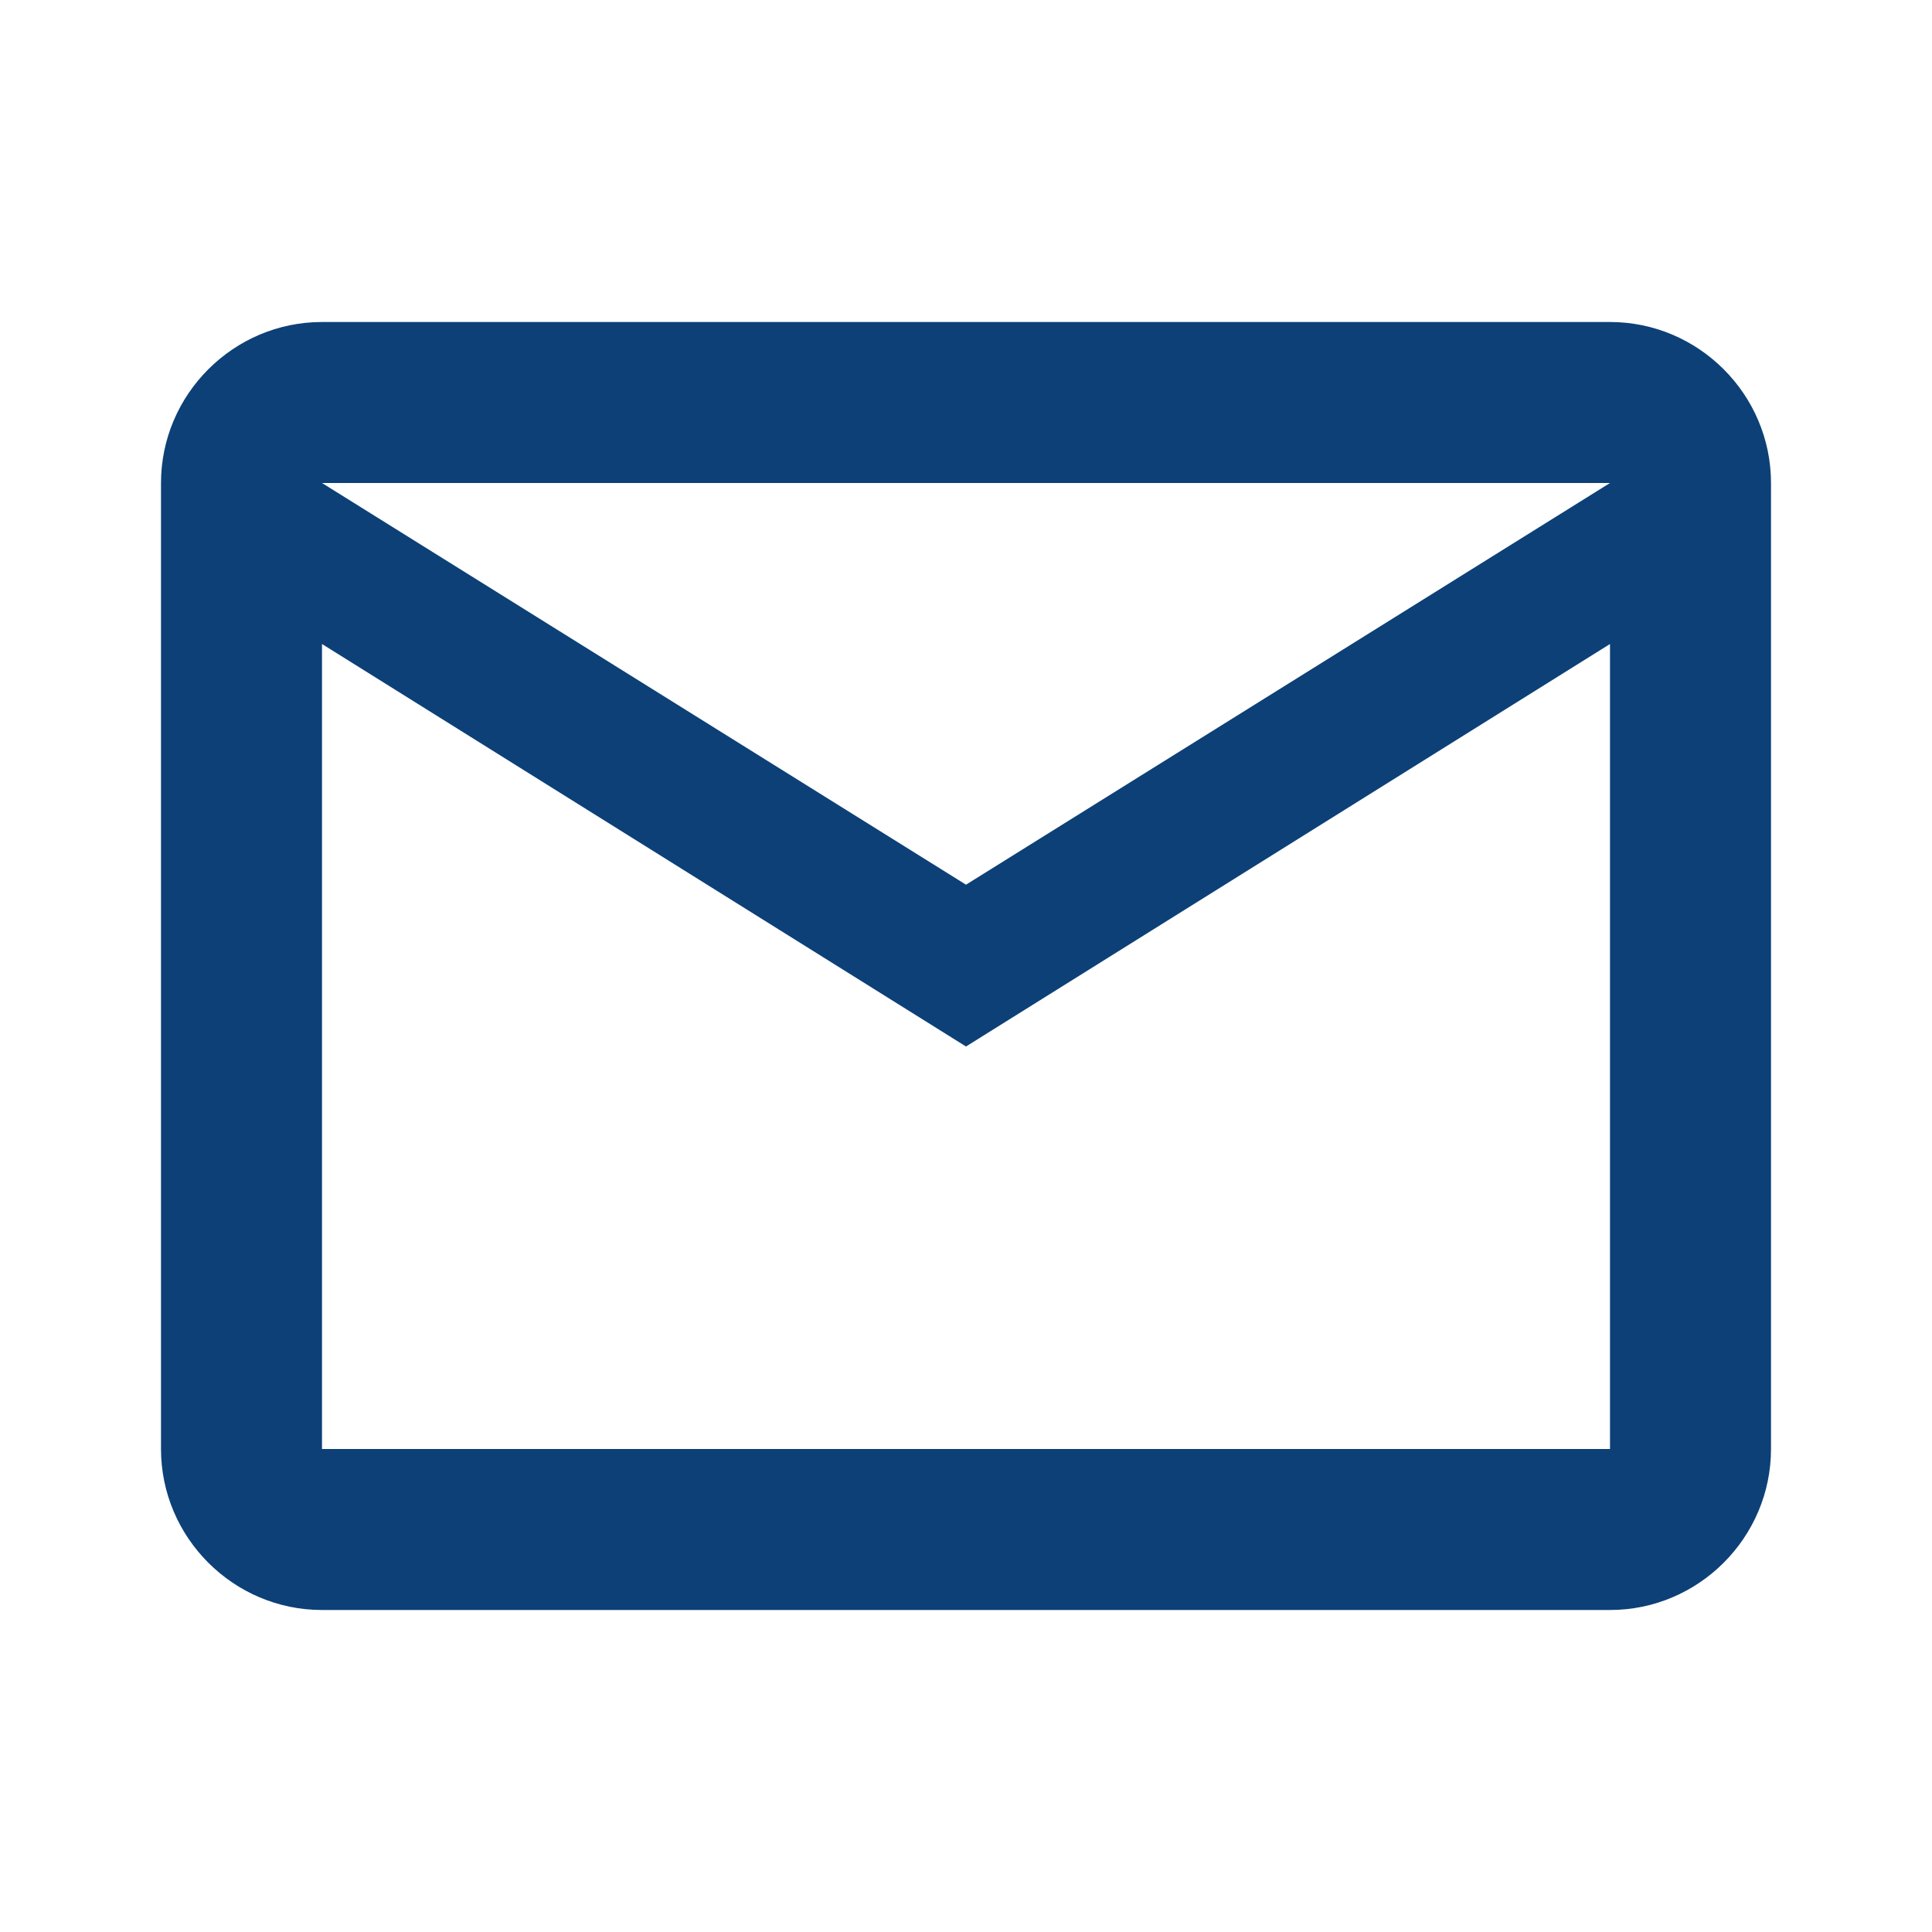 <svg width="93" height="93" viewBox="0 0 93 93" fill="none" xmlns="http://www.w3.org/2000/svg">
<path d="M85.25 23.25C85.25 18.988 81.763 15.5 77.5 15.5H15.5C11.238 15.5 7.75 18.988 7.75 23.25V69.75C7.75 74.013 11.238 77.5 15.5 77.5H77.5C81.763 77.5 85.25 74.013 85.25 69.75V23.25ZM77.5 23.25L46.5 42.586L15.5 23.25H77.5ZM77.5 69.75H15.5V31L46.5 50.375L77.5 31V69.75Z" fill="#0C4077"/>
</svg>
